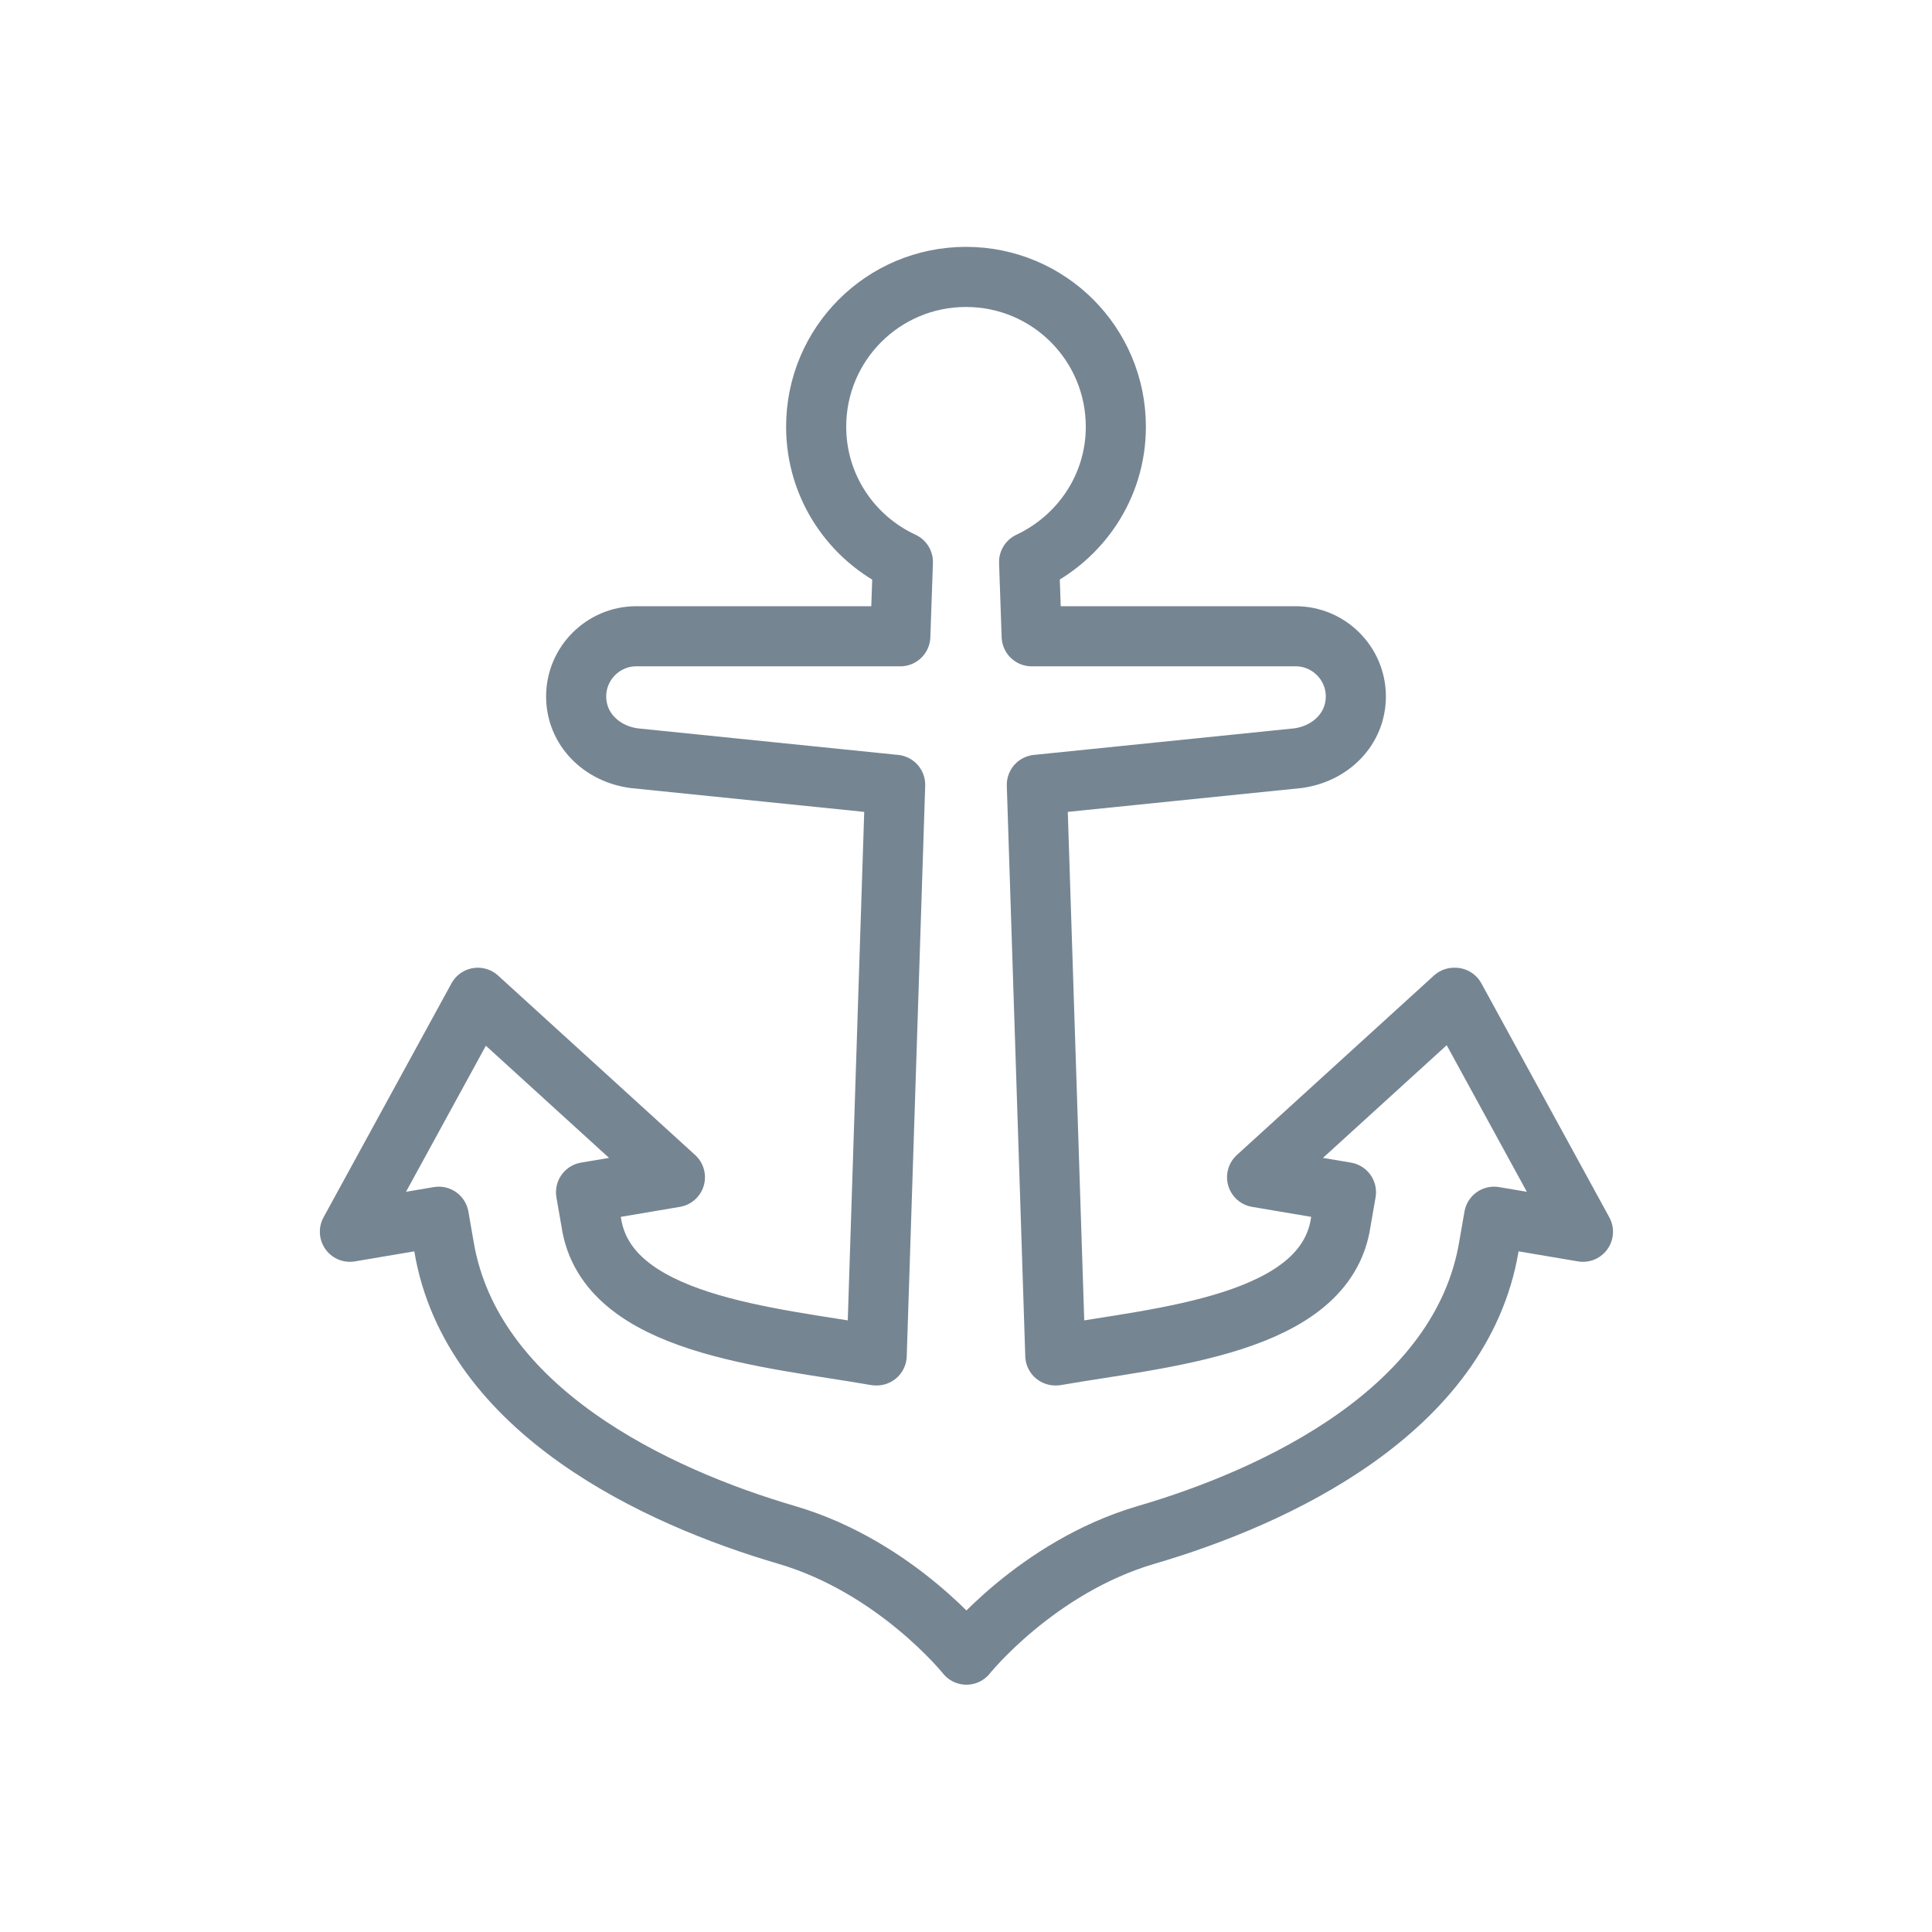 <?xml version="1.0" encoding="UTF-8"?>
<svg id="Capa_1" data-name="Capa 1" xmlns="http://www.w3.org/2000/svg" viewBox="0 0 45 45">
  <defs>
    <style>
      .cls-1 {
        fill: none;
        stroke: #768592;
        stroke-linecap: round;
        stroke-linejoin: round;
        stroke-width: 1.4px;
      }
    </style>
  </defs>
  <path class="cls-1" d="M33.87,23.24l-4.59,4.18,2.07.35-.12.69c-.35,2.41-4.17,2.68-6.63,3.11h-.02l-.43-13.29,6.08-.62c.75-.1,1.35-.67,1.35-1.44s-.63-1.4-1.4-1.4h-6.15l-.06-1.73c1.19-.56,2.02-1.75,2.02-3.15,0-1.93-1.56-3.49-3.49-3.49s-3.49,1.56-3.49,3.49c0,1.4.83,2.6,2.02,3.15l-.06,1.73h-6.15c-.77,0-1.4.63-1.4,1.4s.6,1.34,1.35,1.44l6.08.62-.43,13.29h-.02c-2.46-.43-6.28-.7-6.63-3.11l-.12-.69,2.07-.35-4.59-4.18-2.98,5.45,2.07-.35.12.69c.64,3.83,4.97,5.84,7.98,6.72,2.56.75,4.19,2.79,4.19,2.79,0,0,1.63-2.04,4.19-2.79,3.01-.88,7.34-2.89,7.98-6.72l.12-.69,2.07.35-2.98-5.45Z"/>
</svg>